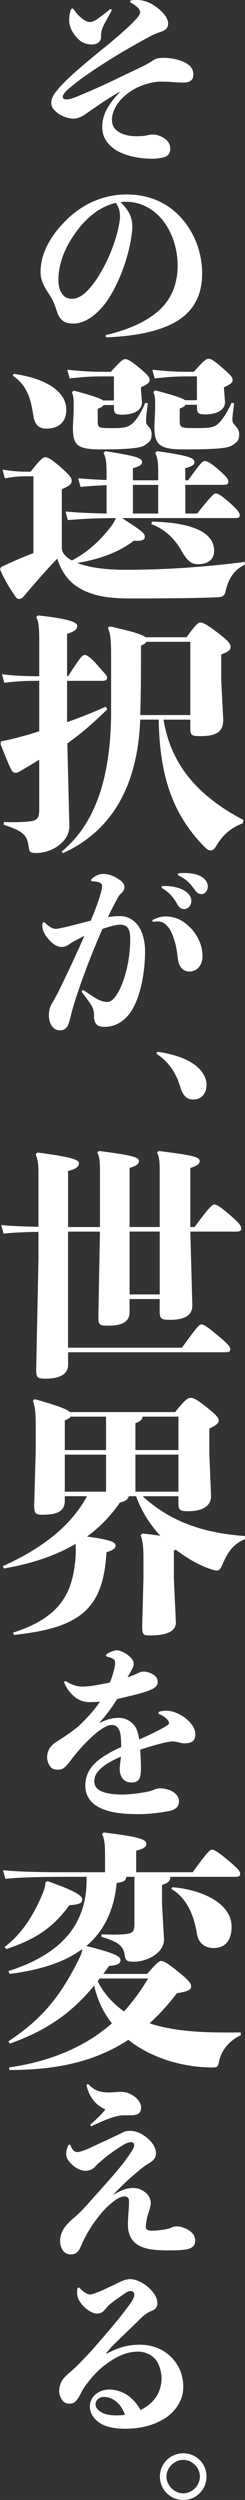<?xml version="1.0" encoding="UTF-8"?><svg id="_レイヤー_2" xmlns="http://www.w3.org/2000/svg" viewBox="0 0 133.36 1358.61"><rect x="0" y="0" width="133.36" height="1358.61" fill="#333333" stroke="none"/><defs><style>.cls-1{fill:#fff;}</style></defs><g id="_レイヤー_2-2"><path class="cls-1" d="M60.86,52.44c-4.08,2.49-6.96,4.48-10.15,6.67-1.79,1.19-3.28,2.39-4.88,3.38-1.69,1.09-3.88,1.99-5.77,1.99-2.19,0-5.57-.9-7.76-2.39-2.49-1.69-4.38-3.48-4.38-6.17,0-2.98,1.69-5.07,4.08-7.96,2.09-2.39,5.07-5.27,7.76-7.76,4.68-4.18,12.64-10.85,17.91-15.02,3.78-3.08,10.85-9.05,14.43-12.74,2.69-2.69,4.18-4.38,4.18-5.87,0-1.19-1.29-2.98-4.78-4.98-.5-.2-.7-.5-.7-.8s.3-.5.8-.6c.99-.2,1.89-.2,2.89-.2,1.29,0,2.49.1,3.88.5,2.19.6,4.18,1.49,5.97,2.79,2.89,1.99,7.16,5.67,7.16,9.55,0,2.19-1.19,3.58-3.98,4.48-2.99,1-4.48,1.69-6.27,2.69-5.57,2.99-15.02,8.36-19.6,11.24-4.38,2.69-13.93,8.86-18.61,12.44-2.89,2.19-5.27,4.18-6.87,5.67-1.29,1.29-1.99,2.39-1.99,3.28,0,1.09.8,1.39,2.19,1.39,2.09,0,4.28-1,8.26-2.69,7.06-2.89,15.42-6.77,23.78-10.85,2.98-1.39,6.47-3.08,8.76-4.18,1.69-.8,4.48-2.29,5.97-3.38,1.59-1.19,3.58-1.49,5.87-1.49,3.38,0,8.06.8,11.34,2.39,3.08,1.49,4.88,3.48,4.88,6.67,0,1.99-.6,2.79-1.59,3.48-.9.7-2.19.9-4.18.9s-4.18-.2-6.17-.3c-1.99-.2-3.98-.2-6.07-.2-4.38,0-10.35,1.89-14.23,4.08-3.38,1.99-6.67,4.58-9.15,8.16-1.89,2.79-2.89,5.87-2.89,8.36,0,3.08,1.09,4.88,2.89,6.17,2.19,1.79,6.07,2.89,10.25,2.89,2.19,0,4.28-.1,6.07-.5,1.39-.3,1.79-.4,3.48-.4,1.89,0,4.48,1.09,5.87,2.09,1.79,1.19,3.18,3.08,3.18,5.57s-1.29,4.18-3.88,4.78c-1.59.4-3.68.7-5.97.7-2.89,0-5.97-.3-8.76-.8-4.98-.9-9.35-2.59-12.24-4.78-3.58-2.79-6.17-6.17-6.17-11.74,0-4.78,1.59-8.76,4.78-13.23,1.39-2.09,3.18-3.98,5.17-5.97-1.59.7-3.18,1.69-4.78,2.69ZM52.5,10.65c1.69-1.09,4.88-3.58,7.06-5.37.3-.2.6-.3.8-.3.3,0,.4.1.4.4,0,.2,0,.4-.2.7-1.39,2.69-3.28,5.97-4.18,7.76-.5,1.09-.9,2.09-1.09,2.98-.3,1.19-.3,1.99-.3,2.99,0,1.09-.1,1.89-.8,2.69-1,1.19-2.49,1.69-4.18,1.69-3.18,0-5.77-1.19-7.76-3.28-2.19-2.29-4.58-5.67-4.58-9.95,0-1.99.2-3.38.8-5.27.2-.7.5-1.09.9-1.09.3,0,.6.3.9.7,1.59,2.39,3.38,3.98,4.68,4.98s2.69,1.69,3.98,1.69c1.09,0,2.29-.5,3.58-1.29Z"/><path class="cls-1" d="M36.58,119.11c9.25-8.86,20.4-13.43,32.44-13.43,9.65,0,18.11,2.89,24.88,8.26,9.95,7.96,16.12,20.9,16.12,34.63,0,10.25-3.38,18.61-11.64,24.58-7.96,5.67-20.9,9.35-39.9,10.15-.7,0-.99-.3-.99-.6s.2-.7.8-.8c11.14-2.59,20.6-6.77,27.26-12.34,7.46-6.17,11.14-14.93,11.14-25.27s-3.78-20.3-9.95-26.67c-4.98-5.07-11.14-7.96-18.21-7.96-.99,0-1.99.1-2.98.2,1.49,1.29,2.89,2.98,3.98,4.68,1.99,2.99,2.49,5.87,2.49,8.96,0,1.99-.5,5.47-1.09,8.56-2.79,14.03-8.96,27.06-14.43,33.83-5.17,6.37-11.14,9.95-16.42,9.95-4.28,0-7.46-1.09-9.25-7.06-.7-2.19-1.59-4.78-3.08-7.26-2.89-4.68-5.67-8.16-5.67-13.63,0-10.85,6.17-20.8,14.53-28.76ZM33.59,159.4c1.59,2.19,3.08,2.98,5.77,2.98,3.28,0,6.87-2.39,10.65-7.16,5.57-6.87,11.54-19,14.23-30.45.5-2.29,1.09-5.17,1.09-7.06,0-1.39-.2-3.18-.8-4.78-.4-1-.9-1.89-1.39-2.69-7.36,1.59-14.23,6.47-19.8,13.33-6.87,8.46-11.54,18.41-11.54,28.46,0,3.68.8,5.87,1.79,7.36Z"/><path class="cls-1" d="M33.62,297.67c0,2.62,1.93,4.96,5.51,6.89,7.58-3.86,13.91-9.51,18.74-15.29,3.31-3.86,4.27-5.51,5.24-7.72-9.64,0-18.32.41-26.18,1.1l-1.24-4.68c7.03.69,14.47.96,22.32,1.1v-15.43c-5.37.28-10.06.55-14.19.96l-1.24-4.68c4.55.41,9.78.69,15.43.96v-3.03c0-5.51-.14-8.82-1.65-11.71l.96-.96c16.81,2.62,19.98,3.72,19.98,5.92,0,1.65-1.79,2.48-4.96,3.31v6.61h13.78v-3.17c0-5.51-.14-8.82-1.65-11.71l.96-.96c17.5,2.48,20.39,3.72,20.39,5.92,0,1.65-1.79,2.48-4.96,3.31v6.61h1.52c6.89-9.51,7.85-10.47,9.09-10.47,1.1,0,3.17.96,7.03,4.27,4.96,4.41,5.79,5.51,5.79,7.03,0,1.24-.83,1.65-3.17,1.65h-20.25v15.57h6.48c7.58-9.51,9.09-10.88,9.92-10.88,1.24,0,2.48.41,7.85,5.1,4,3.58,5.37,5.37,5.37,6.61,0,1.52-.83,1.65-3.17,1.65h-60.9c11.57,7.44,12.4,8.4,12.4,10.19,0,1.65-1.65,2.48-5.92,2.07-7.3,5.65-17.36,9.92-30.86,12.12,5.92,2.34,14.6,3.72,26.04,3.72,19.98,0,39.95-1.1,65.17-4.27v1.52c-5.92,2.76-9.09,7.85-10.47,14.47-.41,2.07-1.52,3.03-3.72,3.17-11.44.55-28.93.69-50.01.69-9.23-.14-18.87-1.1-26.73-6.2-5.79-3.72-9.09-9.09-11.16-15.43-7.3,7.58-12.26,13.5-18.19,20.39-.83.96-1.38,1.52-2.62,1.52-.96,0-1.38-.41-2.48-2.07-3.31-4.96-5.65-8.82-7.85-14.05l.55-1.24c6.48-3.03,12.12-5.51,17.63-7.58v-41.74h-3.58c-4.55,0-7.03.28-11.99,1.1l-1.24-4.68c5.79.83,8.68,1.1,13.23,1.1h2.07c4.41-5.65,6.48-7.85,7.85-7.85s2.89.55,8.13,5.1c5.65,4.96,6.34,6.2,6.34,7.72,0,1.79-1.24,2.76-5.37,4.55v31.83ZM7.58,203.16c19.56,2.89,28.52,10.75,28.52,19.43,0,6.75-4.13,10.33-10.88,10.33-4.96,0-6.48-3.03-7.16-7.58-1.1-6.89-2.62-15.57-11.16-21.22l.69-.96ZM62,217.63v-13.09h-5.1c-7.16,0-11.57.28-19.01,1.1l-1.24-4.68c8.27.83,13.09,1.1,20.25,1.1h3.44c5.37-5.92,6.61-6.89,7.85-6.89s2.89.83,7.44,4.55c4.82,4,5.79,5.24,5.79,6.75s-1.1,2.34-4.68,4v1.65l.55,6.48c0,5.1-5.79,6.75-10.47,6.75-4,0-4.82-.55-4.82-4.13v-1.1h-5.65c-.28.69-1.1,1.24-3.17,2.07v6.2c0,4.13.14,4.27,7.58,4.27,5.92,0,8.68-.14,11.44-2.62,2.48-2.34,4.82-6.2,6.89-11.16l1.38.28c-.41,3.58-.96,6.89-.96,8.82,0,1.38-.14,2.34,1.1,3.58,1.24,1.24,1.93,2.48,1.93,4.41,0,3.17-.96,4.13-3.86,6.06-2.34,1.52-9.51,2.2-23.28,2.2s-15.71-2.2-15.71-12.54l.41-8.27v-4.27c0-2.2-.14-4.13-.96-5.92l.96-.96c10.88,2.89,14.6,4.27,15.98,5.37h5.92ZM86.11,263.51h-13.78v15.57h13.78v-15.57ZM82.8,283.48c23.83.55,33.75,6.75,33.75,15.84,0,4.82-3.44,7.3-8.82,7.3-3.86,0-6.06-2.2-9.09-7.58-3.03-5.24-8.13-11.3-16.26-14.19l.41-1.38ZM107.19,217.49v-12.95h-4c-7.16,0-11.57.28-19.01,1.1l-1.24-4.68c8.27.83,13.09,1.1,20.25,1.1h2.34c5.37-6.06,6.61-7.03,7.85-7.03s2.48.28,7.44,4.68c4.82,4.27,5.79,5.24,5.79,6.75s-1.1,2.34-4.68,4v.83l.55,7.16c0,5.1-5.79,6.75-10.47,6.75-4,0-4.82-.55-4.82-4.13v-1.1h-6.2c-.28.69-1.1,1.24-3.17,2.07v6.34c0,4.13.55,4.27,8.4,4.27s10.33-.14,12.95-2.76c2.34-2.34,4.82-6.48,6.89-11.02l1.38.28c-.41,3.58-.96,6.89-.96,8.82,0,.69,0,1.79,1.79,3.58.96,1.1,1.93,2.48,1.93,4.41,0,3.17-.96,4.27-3.86,6.06-2.62,1.65-8.82,2.2-26.59,2.2-13.09,0-15.71-2.62-15.71-12.54l.41-9.09v-3.58c0-2.2-.14-4.13-.96-5.92l.96-.96c11.02,2.89,14.88,4.27,16.26,5.37h6.48Z"/><path class="cls-1" d="M37.75,448.95c0,8.54-9.51,14.6-17.91,14.6-3.72,0-3.86-.55-4.27-3.58-.83-5.65-2.2-8.13-13.5-11.71v-1.52c5.37.14,9.09.14,13.36-.28,4.68-.41,5.92-1.65,5.92-6.48v-27.14c-3.31,2.07-6.75,4.13-10.33,6.2-.55.28-1.65.96-2.34.96-.83,0-1.93-.41-2.34-1.38-2.2-4.27-4.13-9.51-6.06-14.33l.28-1.38c4.27-.83,8.13-1.79,13.09-3.17,2.62-.69,5.1-1.52,7.71-2.34v-27.42h-.28c-9.09,0-13.64.41-18.74,1.1l-1.24-4.68c5.51.69,10.61,1.1,19.98,1.1h.28v-19.29c0-7.85-.41-10.61-1.65-12.81l.96-.96c16.12,1.79,21.35,3.58,21.35,5.65,0,1.79-.96,2.89-5.51,4.41v23.01h.55c6.75-10.47,7.72-11.57,9.23-11.57.83,0,3.17,1.38,6.34,5.1,4.68,5.37,5.65,6.06,5.65,7.16,0,1.38-.69,1.79-2.76,1.79h-19.01v22.46c6.75-2.34,13.64-5.1,21.08-8.4l.83,1.38c-7.71,7.58-13.91,12.95-21.77,18.6l1.1,44.91ZM89,391.08c3.86,23.28,17.22,40.78,43.54,54.56l-.41,1.79c-6.06,2.2-10.88,6.2-14.33,12.12-1.24,2.07-1.93,2.62-3.17,2.62-1.38,0-2.34-.96-3.86-2.48-16.4-17.08-23.83-37.06-24.39-68.61h-10.06c-1.38,37.2-16.4,61.03-42.16,72.61l-.55-.96c17.08-14.05,26.87-37.89,26.87-76.6v-28.93c0-7.85-.14-12.81-1.79-15.98l.96-.83c11.85,2.62,17.77,4.41,19.56,5.92h22.32c5.1-7.03,6.34-7.99,7.44-7.99,1.38,0,3.17.69,8.96,5.1,6.2,4.68,7.58,6.34,7.58,8.13,0,1.65-.96,2.48-5.1,4.13v13.92l1.1,21.49c0,6.2-3.03,8.96-12.54,8.96-4.68,0-5.37-.55-5.37-4v-4.96h-14.6ZM103.6,388.6v-39.82h-23.97c-.41.83-1.24,1.38-2.89,2.07,0,8.82,0,25.76-.41,37.75h27.28Z"/><path class="cls-1" d="M54.39,486.89c.6-1.89,1.19-4.28,1.19-5.27,0-.9-.2-1.39-1.19-1.89-.99-.5-1.99-.7-4.08-.8-.5,0-.7-.2-.7-.5s.2-.7.5-1c1.59-1.39,3.78-2.49,6.27-2.49,2.89,0,5.67,1.29,7.26,2.29,2.39,1.39,4.08,2.79,4.08,4.98,0,1.29-.8,2.39-1.99,3.48-1.29,1.29-1.99,2.98-2.79,4.38-.6,1.19-2.19,3.98-4.18,8.36,2.29-.4,4.38-.6,6.37-.6,3.78,0,6.67,1.49,9.05,3.98,3.08,3.28,4.78,9.15,4.78,15.02,0,6.27-.7,11.74-1.59,16.52-1.29,6.37-3.38,12.34-5.97,16.22-3.78,5.77-8.76,8.16-13.63,8.46-1.29.1-3.48-.1-4.48-.7-1.29-.9-2.19-2.59-2.09-4.98.1-2.29-.4-4.18-1.39-5.87-1.19-1.99-3.28-4.78-4.98-6.96-.2-.3-.3-.5-.3-.7,0-.4.3-.7.7-.7.2,0,.5.1.7.3,2.39,1.59,5.37,3.68,7.26,4.68,1.49.7,3.28,1.39,5.07,1.39,1.59,0,2.98-.6,5.17-3.78,2.39-3.58,4.28-8.76,5.57-14.23,1.19-5.07,1.89-10.75,1.89-16.02s-1.19-7.96-5.57-7.96c-2.29,0-5.57,1-9.55,2.29-2.29,5.17-5.47,12.74-8.46,20.6-3.78,10.05-7.16,19.9-8.86,26.96-.6,2.39-1.09,4.58-2.09,5.87-.8,1.09-2.09,1.69-3.28,1.69-2.29,0-3.48-.6-4.58-1.99-1.09-1.19-1.89-3.88-1.89-5.77,0-2.09.2-4.48,1.79-7.06,1.09-1.69,1.79-3.18,2.79-4.98,2.69-5.27,5.37-11.04,8.06-16.72,2.39-5.27,4.78-10.35,6.67-14.83-1.09.6-2.19,1.19-3.38,1.79-1.49.8-3.28,1.59-4.68,2.69-1.39,1.09-3.08,1.59-4.28,1.59-2.09,0-4.18-1.19-5.97-2.98-1.59-1.59-3.08-3.28-3.98-5.57-.3-.8-.6-2.09-.6-2.98,0-1.29.2-1.89.8-1.89.3,0,.5.1.8.4,1.09,1,1.99,1.79,2.89,2.29,1.19.7,2.19.9,2.89.9.9,0,3.98-.7,6.47-1.29,4.88-1.19,8.96-2.29,12.54-3.18,2.09-5.07,3.68-9.05,4.98-13.43ZM95.19,511.96c-1.39-4.88-2.49-6.97-4.48-9.05-1.49-1.59-2.99-2.19-5.27-2.19-.4,0-1.09.2-1.79.2-.5,0-.7-.2-.7-.5s.1-.5.5-.7c1.99-.9,4.28-1.69,6.57-1.69,4.18,0,7.86,1.39,10.55,3.48,2.79,2.09,4.88,4.48,6.27,6.77s3.38,6.07,3.38,11.24c0,4.88-2.79,8.46-7.16,8.46-3.08,0-5.57-2.19-6.17-6.47-.5-3.88-.7-6.07-1.69-9.55ZM100.36,484c2.29,1.39,3.78,3.28,3.78,5.57,0,2.49-1.79,4.48-3.88,4.48-1.39,0-2.59-.6-3.78-2.69-2.39-4.28-4.88-6.67-7.86-8.46-.5-.2-.7-.5-.7-.8s.3-.6,1-.6c4.88-.1,8.76.9,11.44,2.49ZM100.46,474.45c3.68,0,6.37.6,8.46,1.59,2.59,1.29,4.18,3.38,4.18,5.67s-1.49,4.18-3.48,4.18c-1.29,0-2.29-.4-3.88-2.69-2.79-3.88-4.98-5.67-8.26-7.26-.5-.2-.7-.5-.7-.8s.3-.5.9-.6c1-.1,1.89-.1,2.79-.1Z"/><path class="cls-1" d="M85.24,572.36c0-.6.4-.7.8-.7,8.76,1.19,15.62,3.78,20,7.06,3.78,2.79,6.37,6.77,6.37,10.65,0,4.68-2.49,8.16-7.26,8.16-3.78,0-5.77-2.49-7.16-7.26-1.99-6.67-5.87-12.94-12.34-17.31-.2-.1-.4-.3-.4-.6Z"/><path class="cls-1" d="M54.42,666.81v-30.03c0-6.06-.28-8.54-1.52-10.33l.96-.96c18.05,2.34,21.77,3.31,21.77,5.51,0,1.24-.96,2.48-5.1,3.72v32.1h16.4v-30.03c0-6.06-.28-8.54-1.52-10.33l.96-.96c19.01,2.34,22.32,3.31,22.32,5.51,0,1.24-.96,2.48-5.1,3.72v32.1h2.34c6.61-9.09,9.51-12.26,10.61-12.26,1.24,0,2.76.69,8.54,5.65,5.79,4.96,6.2,6.2,6.2,7.44s-.69,1.65-2.89,1.65h-24.8l1.1,40.23c0,5.51-4.68,7.72-11.99,7.72-4.96,0-5.79-.55-5.79-4.82v-6.48h-16.4v7.3c0,5.37-4.82,7.16-11.16,7.16-5.23,0-5.79-.14-5.79-4.82l.83-46.29h-17.36v63.1h62c7.99-11.02,9.37-12.67,10.61-12.67s3.17,1.24,8.96,6.06c5.79,4.82,6.75,6.2,6.75,7.44s-.69,1.65-2.89,1.65H37.06v6.89c0,6.06-6.61,7.44-11.99,7.44-4.68,0-5.37-.41-5.37-4.96l1.24-60.21v-14.6c-7.85.14-14.47.41-19.01.96l-1.24-4.68c5.1.55,12.12.83,20.25.96v-29.07c0-3.86-.14-6.89-1.52-10.33l.96-.96c18.88,2.48,22.59,4,22.59,5.79,0,1.65-1.1,3.03-5.92,4.27v30.45h17.36ZM70.54,669.29v34.17h16.4v-34.17h-16.4Z"/><path class="cls-1" d="M35.27,813.12v2.34c0,5.24-3.03,7.72-12.12,7.72-3.58,0-4.55-.55-4.55-4.96l.83-29.07v-16.12c0-5.51-.41-8.82-1.52-11.71l.96-.96c12.81,3.58,17.63,5.51,19.15,7.03h57.31c5.37-6.75,7.03-7.72,8.27-7.72,1.65,0,3.03.55,8.4,4.68,5.65,4.55,7.03,6.06,7.03,7.58s-1.24,2.62-5.1,4.41v13.5l.96,23.15c0,5.51-4.68,8.27-12.54,8.27-4.68,0-5.24-.69-5.24-4.82v-3.31h-19.43c14.19,13.09,31.83,19.98,55.66,21.63v1.65c-6.89,3.03-9.37,7.3-12.26,13.78-1.24,2.76-1.79,3.31-3.03,3.31-1.1,0-3.03-.55-5.79-1.65-5.51-2.2-11.16-5.51-16.53-9.64-.41.14-.69.28-1.1.41v15.15l1.1,23.83c0,5.37-5.79,7.16-13.92,7.16-3.58,0-4.41-.14-4.41-4.82l.69-26.31v-11.3c0-6.06-.55-9.51-1.52-11.99l.96-.96c3.86.41,7.16.83,9.78,1.24-5.79-6.2-10.33-13.5-13.23-21.49h-4c-.41,1.65-1.65,2.76-4.82,3.44-4.82,7.03-10.75,13.23-17.91,18.46,12.95,1.79,15.57,3.03,15.57,4.96,0,1.24-.96,2.34-4.96,3.58-1.79,30.31-13.64,41.06-50.29,44.91l-.55-1.24c25.76-8.13,32.24-21.63,33.89-39.54.28-3.03.28-6.06.14-8.68-10.33,6.06-23.01,10.61-38.99,13.36l-.69-1.24c21.91-9.78,37.47-22.32,45.88-38.02h-12.12ZM57.73,769.86h-19.29c-.41.69-1.24,1.24-3.17,2.07v16.12h22.46v-18.19ZM57.73,790.53h-22.46v20.11h22.46v-20.11ZM97.13,788.05v-18.19h-19.56c-.14,1.65-1.1,2.48-3.86,3.58v14.6h23.42ZM73.71,810.64h23.42v-20.11h-23.42v20.11Z"/><path class="cls-1" d="M54.39,936.26c3.68-1.89,6.97-2.69,10.05-2.69,3.68,0,6.27,1.39,8.56,3.98,1.39,1.59,2.19,4.18,2.79,7.76,4.18-1.79,8.26-3.78,12.44-5.97,2.89-1.59,3.78-2.29,3.78-2.89,0-.8-.6-1.79-1.69-2.69-.8-.8-2.09-1.59-3.38-2.09-.5-.2-.7-.5-.7-.8s.2-.6.7-.7c1.19-.4,2.89-.6,4.78-.4,3.48.3,7.06,2.29,9.25,3.98,2.69,2.09,5.37,5.37,5.37,8.66,0,3.78-2.09,4.98-5.77,4.98-1.39,0-2.69-.3-3.78-.6-1.19-.3-2.39-.4-3.08-.4-.8,0-2.49.3-3.98.6-3.78.9-8.76,2.29-13.43,3.88.2,3.08.4,6.77.4,10.15,0,5.57-1.09,7.66-5.17,7.66-1.49,0-3.08-.4-4.28-1.59-1.19-1.19-2.09-3.18-2.09-5.77,0-1.49.4-3.88.7-6.67-3.08,1.29-6.07,2.79-8.26,4.28-3.68,2.59-6.27,5.37-6.27,8.86,0,2.49,1,3.98,2.89,5.17,2.09,1.29,6.17,2.29,12.54,2.29,3.38,0,8.26-.6,12.24-1.29,1.59-.3,2.69-.5,4.38-1.19,1.49-.6,2.39-.9,3.68-.9,2.29,0,5.37.7,7.26,1.99,2.19,1.49,3.08,3.18,3.08,4.97,0,3.28-1.89,4.78-6.37,5.57-4.98.9-10.65,1.49-15.52,1.49-12.64,0-18.61-1.89-22.49-4.18-4.18-2.49-6.57-6.37-6.57-11.24,0-6.67,3.28-11.44,9.35-15.52,2.99-1.99,6.47-3.98,10.15-5.47,0-4.68-.2-8.06-1.29-9.75-1.09-1.79-2.19-2.29-3.78-2.29-1.69,0-2.89.6-4.28,1.39-1.49.9-3.38,2.19-4.98,3.58-4.48,3.98-8.16,7.86-11.74,12.44-1.09,1.39-2.29,3.08-3.48,4.38-1.79,2.09-3.18,2.49-4.88,2.49-1.49,0-2.99-.3-3.88-1.39-1.39-1.49-1.99-3.68-1.99-5.37,0-2.29.9-4.78,2.59-6.37,1.09-1.29,2.59-1.99,3.88-2.89,1.39-.9,3.08-1.99,4.78-3.18,2.79-1.99,4.58-3.18,7.16-5.67,4.18-4.08,7.56-7.96,10.35-12.04-1.89.1-3.88.2-5.67.2-3.28,0-6.07-1.09-8.36-3.08-2.09-1.89-3.88-3.98-5.27-7.16-.3-.7,0-1.19.4-1.19.2,0,.4.1.6.2,1.49,1,3.08,1.69,4.48,2.09,1.59.6,3.08.7,4.38.7,1.49,0,4.38-.2,7.56-.8,2.19-.4,4.88-.9,7.26-1.39.7-1.69,1.29-3.28,1.69-4.78.5-1.59,1-3.68,1.19-5.27.1-1.59-.3-2.29-1.19-2.89-.7-.4-1.79-.8-2.99-1.09-.5-.1-.8-.4-.8-.7s.3-.7.8-1c1.39-.8,3.38-1.79,5.17-1.79,1.69,0,4.38,1.39,5.97,2.59,1.69,1.29,3.18,2.99,3.18,4.88,0,1.09-.9,2.89-2.19,5.07-.4.6-.8,1.39-1.19,2.19,2.09-.8,3.88-1.49,5.37-2.19,1.99-.9,2.19-.99,3.58-.99,1.19,0,3.58.7,4.58,1.39,2.09,1.09,2.89,2.69,2.89,4.28,0,2.79-2.69,3.88-5.97,5.07-4.08,1.39-9.75,2.69-16.12,4.18-3.28,5.37-7.16,10.15-9.55,12.74l.2.2Z"/><path class="cls-1" d="M36.65,1019.95c-14.19,0-26.59.28-33.75,1.1l-1.24-4.68c7.99.83,20.39,1.1,34.99,1.1h20.53v-9.51c0-5.51-.28-8.82-1.65-11.16l.96-.96c18.46,2.34,23.15,3.58,23.15,6.2,0,1.52-.96,2.48-5.51,3.72v11.71h30.72c6.61-9.09,9.23-12.26,10.47-12.26s2.89.83,8.68,5.65c5.79,4.82,6.75,6.2,6.75,7.44s-.69,1.65-2.89,1.65h-35.13c-.14,2.07-.83,3.31-4.55,4.41v10.06l1.1,19.56c0,7.3-9.09,12.12-16.53,12.12-3.17,0-4.41-.41-4.82-3.17-.55-5.1-3.17-7.58-12.67-10.33v-1.38c4.27.14,8.96.28,13.23-.14,4-.55,4.68-1.52,4.68-5.92v-25.21h-4.41c-.28,2.2-1.52,2.89-5.24,3.31-1.52,15.84-7.58,26.73-16.53,34.3,16.67,4.13,18.6,5.79,18.6,7.72s-2.07,2.89-6.2,3.03c-1.1,1.51-2.07,3.03-3.17,4.41h23.83c5.51-6.2,6.61-7.03,7.58-7.03,1.1,0,2.48.28,8.96,5.51,6.89,5.51,7.44,6.89,7.44,8.4,0,1.65-1.79,2.75-7.72,3.58-4.82,6.34-9.78,11.71-14.88,16.39,15.43,5.1,33.62,5.1,49.6,4.96v1.52c-5.92,2.76-10.61,7.99-11.85,14.47-.55,2.76-1.1,3.03-3.72,3.03-14.19,0-32.1-4.27-45.6-15.02-18.6,12.26-40.09,16.4-64.75,16.4l-.14-1.38c22.59-3.31,41.33-11.16,55.94-23.97-4.82-6.06-7.99-13.09-9.64-20.53-12.54,15.15-25.9,24.38-45.88,31.55l-.83-1.24c17.5-11.57,27.97-23.56,38.44-44.78.96-1.93,1.65-3.72,1.79-5.37-10.47,7.72-24.39,11.57-39.54,13.5l-.69-1.52c25.35-8.13,43.26-22.59,42.57-51.25h-10.47ZM25.9,1022.29c15.43,5.51,18.88,7.85,18.88,10.06,0,1.93-1.65,2.62-7.03,3.03-8.4,11.57-17.63,18.32-34.31,23.83l-.96-1.1c9.78-7.44,15.71-17.5,20.11-27.55,1.38-3.31,2.2-5.51,2.07-7.58l1.24-.69ZM54.28,1075.2c-.41.55-.83,1.1-1.1,1.52,3.31,6.61,8.27,12.12,14.33,16.4,4.82-5.37,9.23-11.3,13.09-17.91h-26.31ZM93.82,1025.6c16.39,1.38,32.24,8.82,32.24,21.49,0,8.13-4.13,11.57-9.78,11.57-4.41,0-8.13-2.34-9.09-7.71-1.52-10.06-5.65-19.7-13.92-24.39l.55-.96Z"/><path class="cls-1" d="M61.75,1192.74c3.98-2.39,7.06-3.68,10.85-3.68,2.59,0,4.78,1,6.47,2.39,1.69,1.29,2.99,3.48,2.99,5.67,0,1.09-.3,2.19-.5,3.08-.3,1.09-.8,2.49-1.19,3.78-.5,1.99-.99,4.38-.99,5.97,0,1.89.99,2.29,3.68,2.29s5.37-.4,7.86-.9c1.09-.2,1.69-.4,2.49-.8,1.29-.6,1.99-.6,3.08-.6,2.19,0,4.98,1.19,6.47,2.19,1.79,1.19,3.28,3.08,3.28,5.37,0,2.69-1.19,3.78-3.38,4.58-2.29.7-6.17.9-10.65.9-8.86,0-13.83-.8-17.41-3.18-3.38-2.19-5.17-5.77-5.17-10.95,0-2.09.2-4.68.3-6.37.2-2.39.3-4.48.3-6.27s-1-2.59-2.49-2.59c-1.39,0-3.48.8-5.77,2.59-2.49,1.99-5.17,4.38-7.06,6.87-3.18,3.68-6.96,9.15-9.85,15.32-.5,1.09-1.49,3.68-2.49,4.97-.99,1.29-2.49,1.79-4.18,1.79-1.09,0-2.59-.5-3.48-1.39-1.29-1.29-2.19-3.48-2.19-5.77,0-2.98.9-5.37,2.59-7.66,1.69-2.29,3.98-4.28,6.07-6.07,1.39-1.19,2.89-2.69,4.28-4.18,1.69-1.79,3.38-3.68,5.27-5.87,7.16-7.96,15.42-17.01,19.5-23.28,1.39-2.09,2.59-3.68,2.59-5.17,0-1.09-.6-1.59-1.89-1.59-1.59,0-3.48,1.09-4.88,1.99-3.08,1.89-8.16,5.47-10.45,7.56-1.69,1.49-2.69,2.19-3.88,3.58-1.19,1.39-2.99,2.39-5.37,2.39-2.79,0-5.57-1.69-7.26-3.28-1.59-1.49-3.28-3.48-3.28-5.97,0-1.19.4-2.89,1-4.18.2-.5.5-.8.8-.8s.5.2.7.7c.4,1,.8,1.79,1.29,2.29.6.6,1.29,1.09,2.09,1.09,2.09,0,5.67-1.59,9.25-3.28,3.38-1.59,8.56-3.98,11.94-5.57,1.49-.7,2.79-1.29,3.88-1.89.9-.5,2.19-.8,3.68-.8,4.38,0,7.66,2.19,10.25,4.58,2.39,2.19,3.98,4.78,3.98,7.56,0,2.99-1.79,4.38-4.78,6.07-.9.5-1.89,1.29-2.79,1.99-2.09,1.69-4.28,3.58-6.17,5.17-2.49,2.29-5.57,5.17-9.35,9.15v.2ZM67.13,1149.55c-1.19,0-2.29.1-5.07.9-3.18.9-7.76,2.89-11.94,4.88-.5.3-.9,0-.9-.3,0-.2.1-.5.3-.7,2.89-2.69,5.37-4.78,7.86-7.96-2.59-1.19-4.78-2.79-6.37-4.78-1.79-2.19-2.99-4.58-3.78-7.86-.2-.7.1-1.09.5-1.09.3,0,.5.1.8.4,1.39,1.49,2.89,2.49,4.38,3.08,1.89.8,3.98,1,6.37,1s4.18-.3,6.17-.3c3.88,0,5.67,1.19,7.66,2.49,2.19,1.59,3.68,3.88,3.68,5.87,0,1.79-.4,2.59-1.19,3.28-1.09.8-2.49,1.09-4.28,1.09h-4.18Z"/><path class="cls-1" d="M57.97,1279.11c5.37-2.79,10.65-4.88,18.11-4.88,5.97,0,11.24,1.89,15.12,4.97,5.47,4.38,8.56,10.65,8.56,17.91,0,6.37-3.38,12.93-10.15,17.21-5.37,3.38-12.44,5.57-21.49,5.57-6.47,0-10.85-1.19-13.73-3.08-3.68-2.39-5.47-5.77-5.47-8.96,0-2.19.9-4.68,2.89-6.47,1.89-1.69,4.68-2.79,7.76-2.79,2.09,0,4.48.5,6.47,1.29,4.38,1.79,8.06,5.47,10.45,9.85,1.79-.9,3.58-1.99,5.07-3.28,4.08-3.48,6.37-8.46,6.37-14.03,0-3.58-1.29-8.26-3.98-10.95-2.49-2.39-5.67-3.48-8.86-3.48-5.67,0-10.75,2.29-15.32,5.37-2.09,1.39-4.18,2.98-6.07,4.78-2.09,1.99-4.28,4.48-6.07,6.87-1.39,1.69-2.59,3.58-3.38,5.17-1,1.99-1.79,3.38-2.79,4.48-.9,1.09-1.99,1.59-3.58,1.59-1.49,0-2.59-.4-3.48-1.29-1.49-1.49-2.19-3.88-2.19-5.27,0-2.89.9-5.37,2.59-7.36,1.29-1.49,2.98-2.89,4.58-4.28,1.59-1.39,2.99-2.79,3.98-3.78,1.79-1.89,4.88-4.98,8.26-8.86,6.87-7.86,14.83-17.11,19.6-23.98,1.39-2.09,1.89-3.38,1.89-4.38,0-1.19-.7-1.99-2.19-1.99-1,0-1.99.6-3.98,1.99-2.39,1.69-5.47,3.68-7.76,5.77-.9.9-1.79,1.99-2.49,2.79-.99,1.09-2.29,1.69-3.68,1.69-2.59,0-4.88-1.59-6.67-3.18-2.09-1.89-3.88-4.18-4.28-6.87-.1-.6-.1-1.19-.1-1.69s0-1,.1-1.49c.1-.6.4-.9.8-.9.3,0,.5.2.8.5,2.19,2.39,4.28,3.28,5.37,3.28,1.19,0,4.58-1.39,6.67-2.29,2.39-1.09,6.47-2.98,9.25-4.38,1.79-.9,3.98-1.69,5.77-1.69,3.68,0,7.66,2.29,10.25,4.68,2.39,2.19,4.68,5.17,4.68,8.26,0,2.29-1,3.48-3.08,4.28-2.29.9-4.38,2.49-6.27,4.38-5.37,5.37-10.95,10.45-15.92,15.62-.9,1-1.79,2.09-2.59,2.99l.2.3ZM62.65,1304.68c-1.89-1.29-3.68-2.09-6.07-2.09-2.59,0-4.58,1.79-4.58,4.08,0,1.49.9,2.89,2.89,4.08,1.89,1.29,4.78,1.89,8.46,1.89,1.59,0,3.18-.1,4.68-.3-1.19-3.28-2.89-5.87-5.37-7.66Z"/><path class="cls-1" d="M87.03,1345.87c0-6.96,5.67-12.64,12.74-12.64s12.64,5.67,12.64,12.64-5.57,12.74-12.64,12.74-12.74-5.67-12.74-12.74ZM90.61,1345.87c0,4.88,4.28,9.15,9.15,9.15s9.05-4.28,9.05-9.15-4.18-9.05-9.05-9.05-9.15,4.18-9.15,9.05Z"/></g></svg>